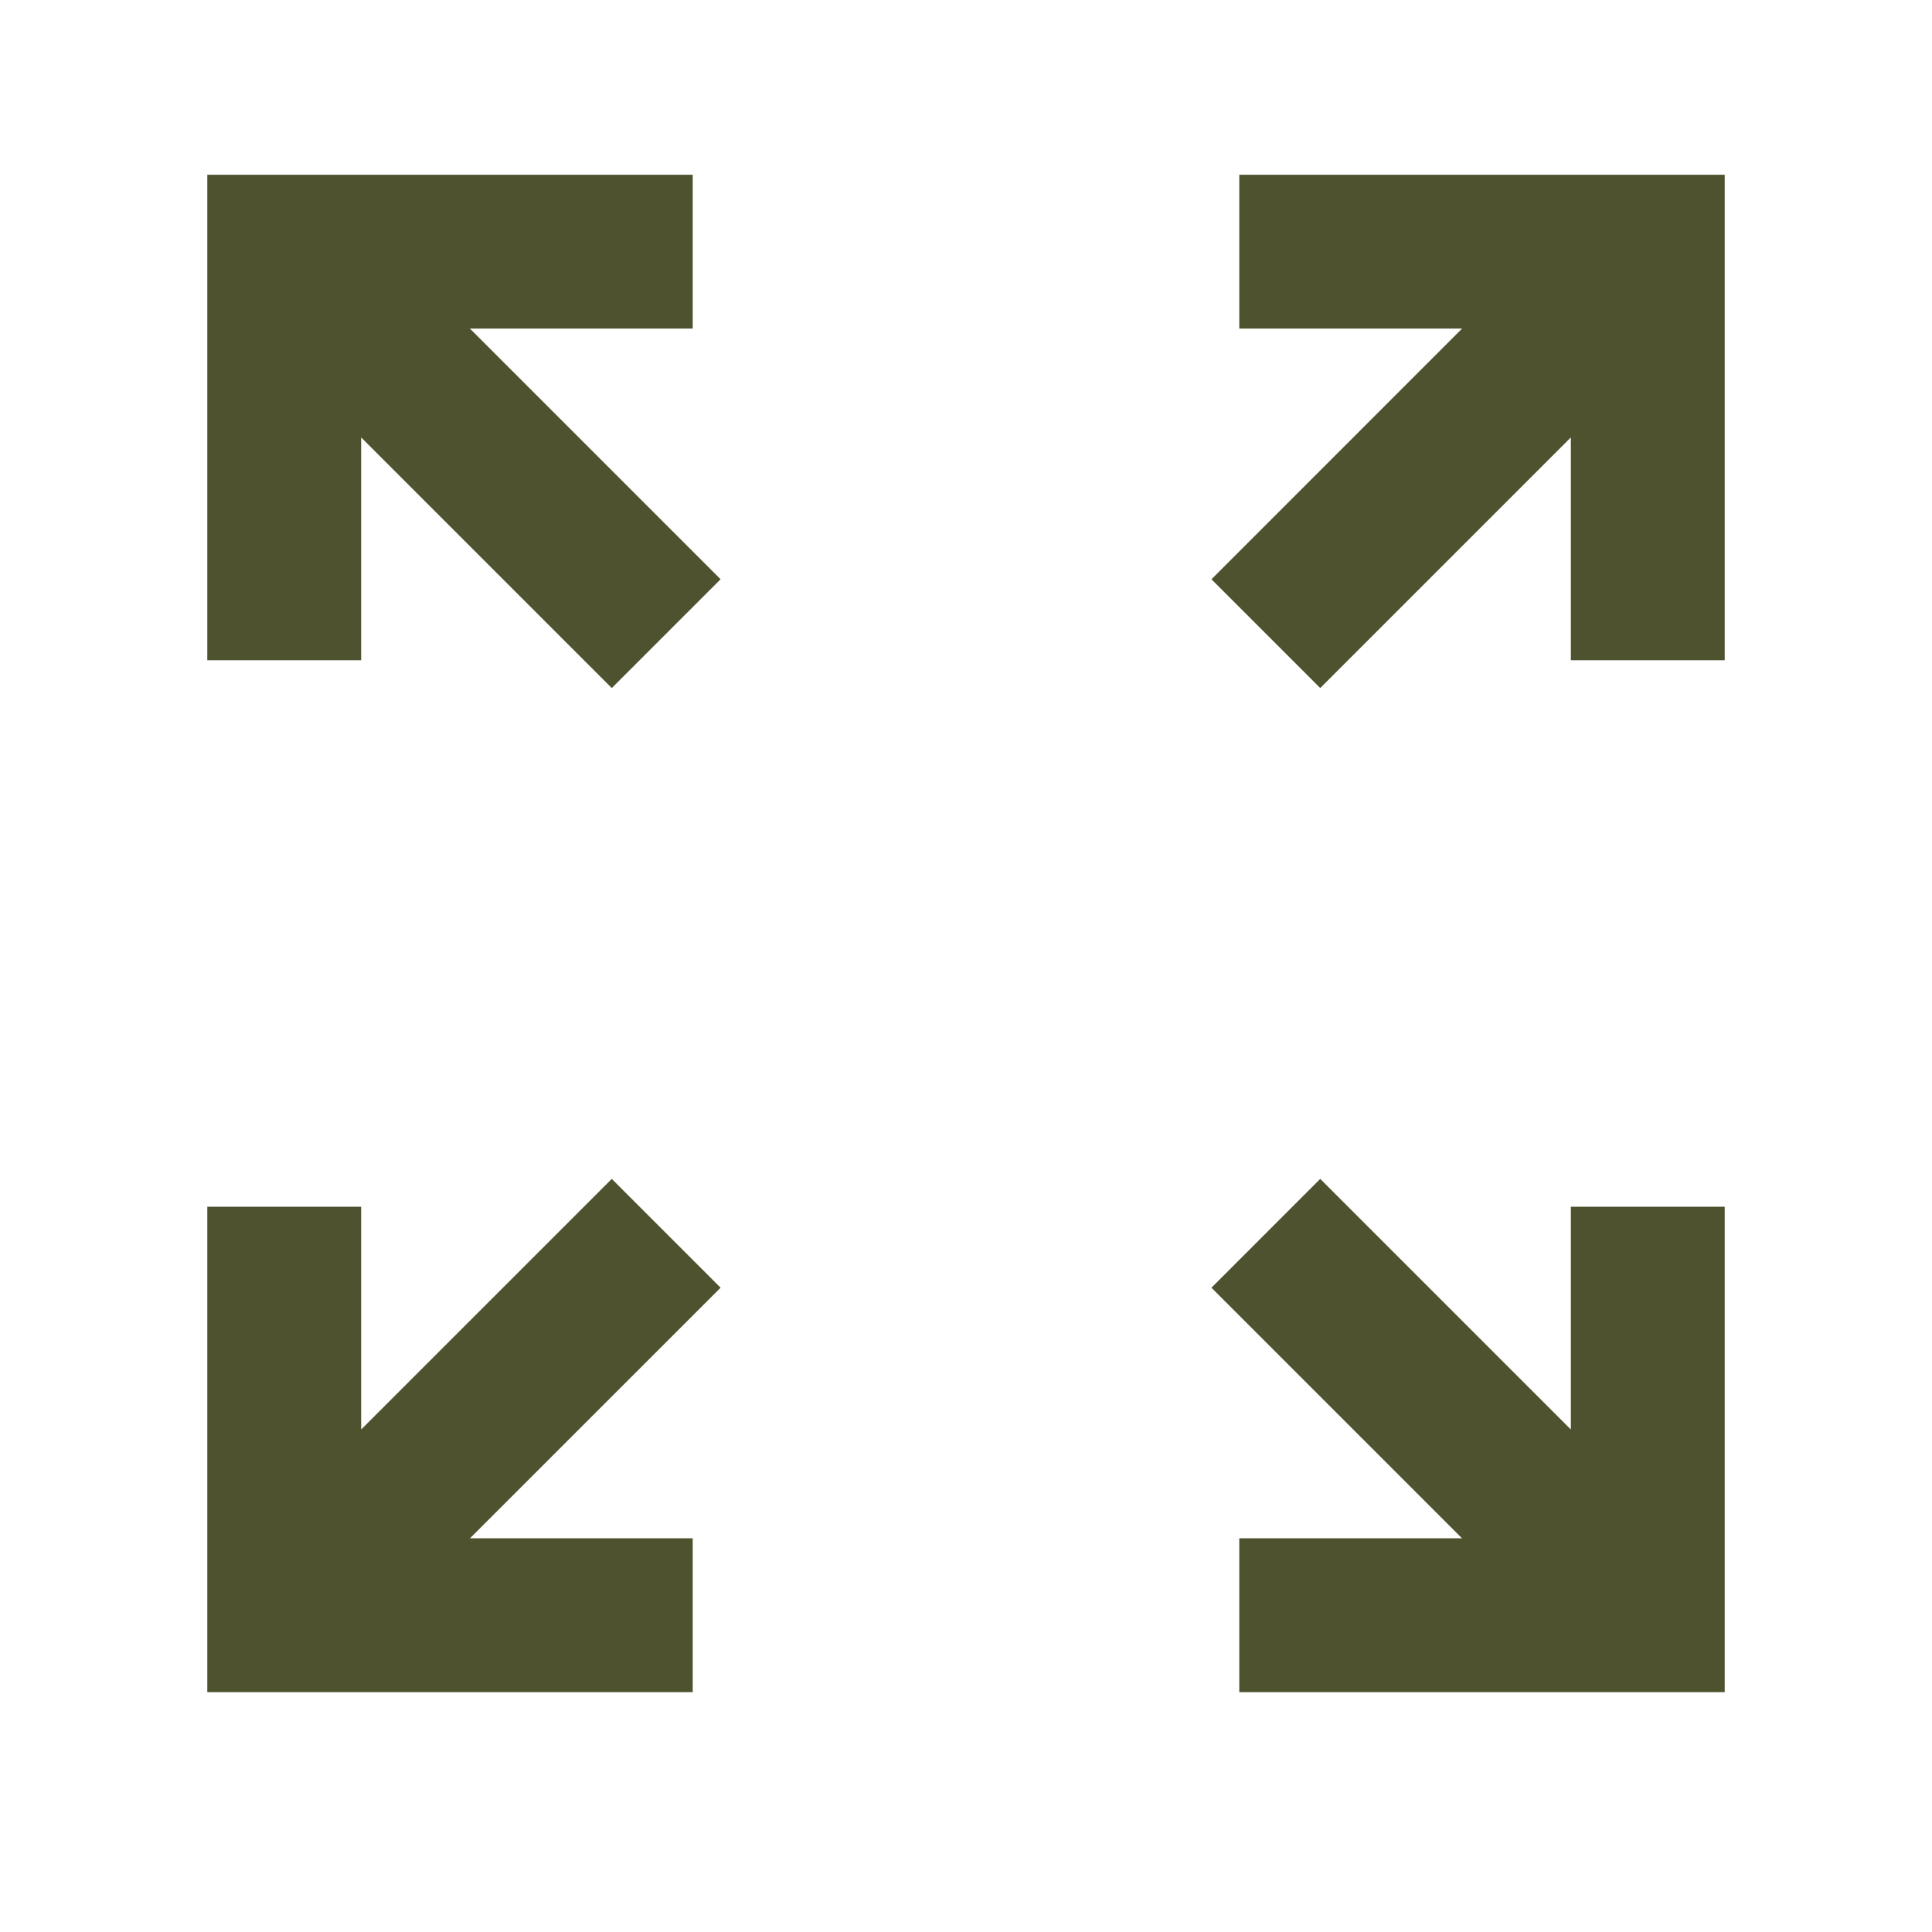 <?xml version="1.0" encoding="UTF-8"?>
<svg id="Layer_1" xmlns="http://www.w3.org/2000/svg" viewBox="0 0 1417.32 1417.32">
  <defs>
    <style>
      .cls-1 {
        fill: #4f522f;
      }
    </style>
  </defs>
  <polygon class="cls-1" points="909.14 128.2 909.14 241.07 1072.57 241.07 888.71 424.95 968.53 504.75 1152.38 320.9 1152.38 484.33 1265.25 484.33 1265.25 128.2 909.14 128.2"/>
  <polygon class="cls-1" points="508.18 241.07 508.18 128.2 152.07 128.2 152.07 484.33 264.94 484.33 264.94 320.9 448.8 504.77 528.63 424.94 344.76 241.07 508.18 241.07"/>
  <polygon class="cls-1" points="448.8 864.83 264.94 1048.69 264.94 885.27 152.07 885.27 152.07 1241.39 508.18 1241.39 508.18 1128.5 344.79 1128.5 528.63 944.67 448.8 864.83"/>
  <polygon class="cls-1" points="1152.38 1048.68 968.53 864.83 888.71 944.67 1072.54 1128.5 909.14 1128.5 909.14 1241.39 1265.25 1241.39 1265.25 885.27 1152.38 885.27 1152.38 1048.68"/>
</svg>